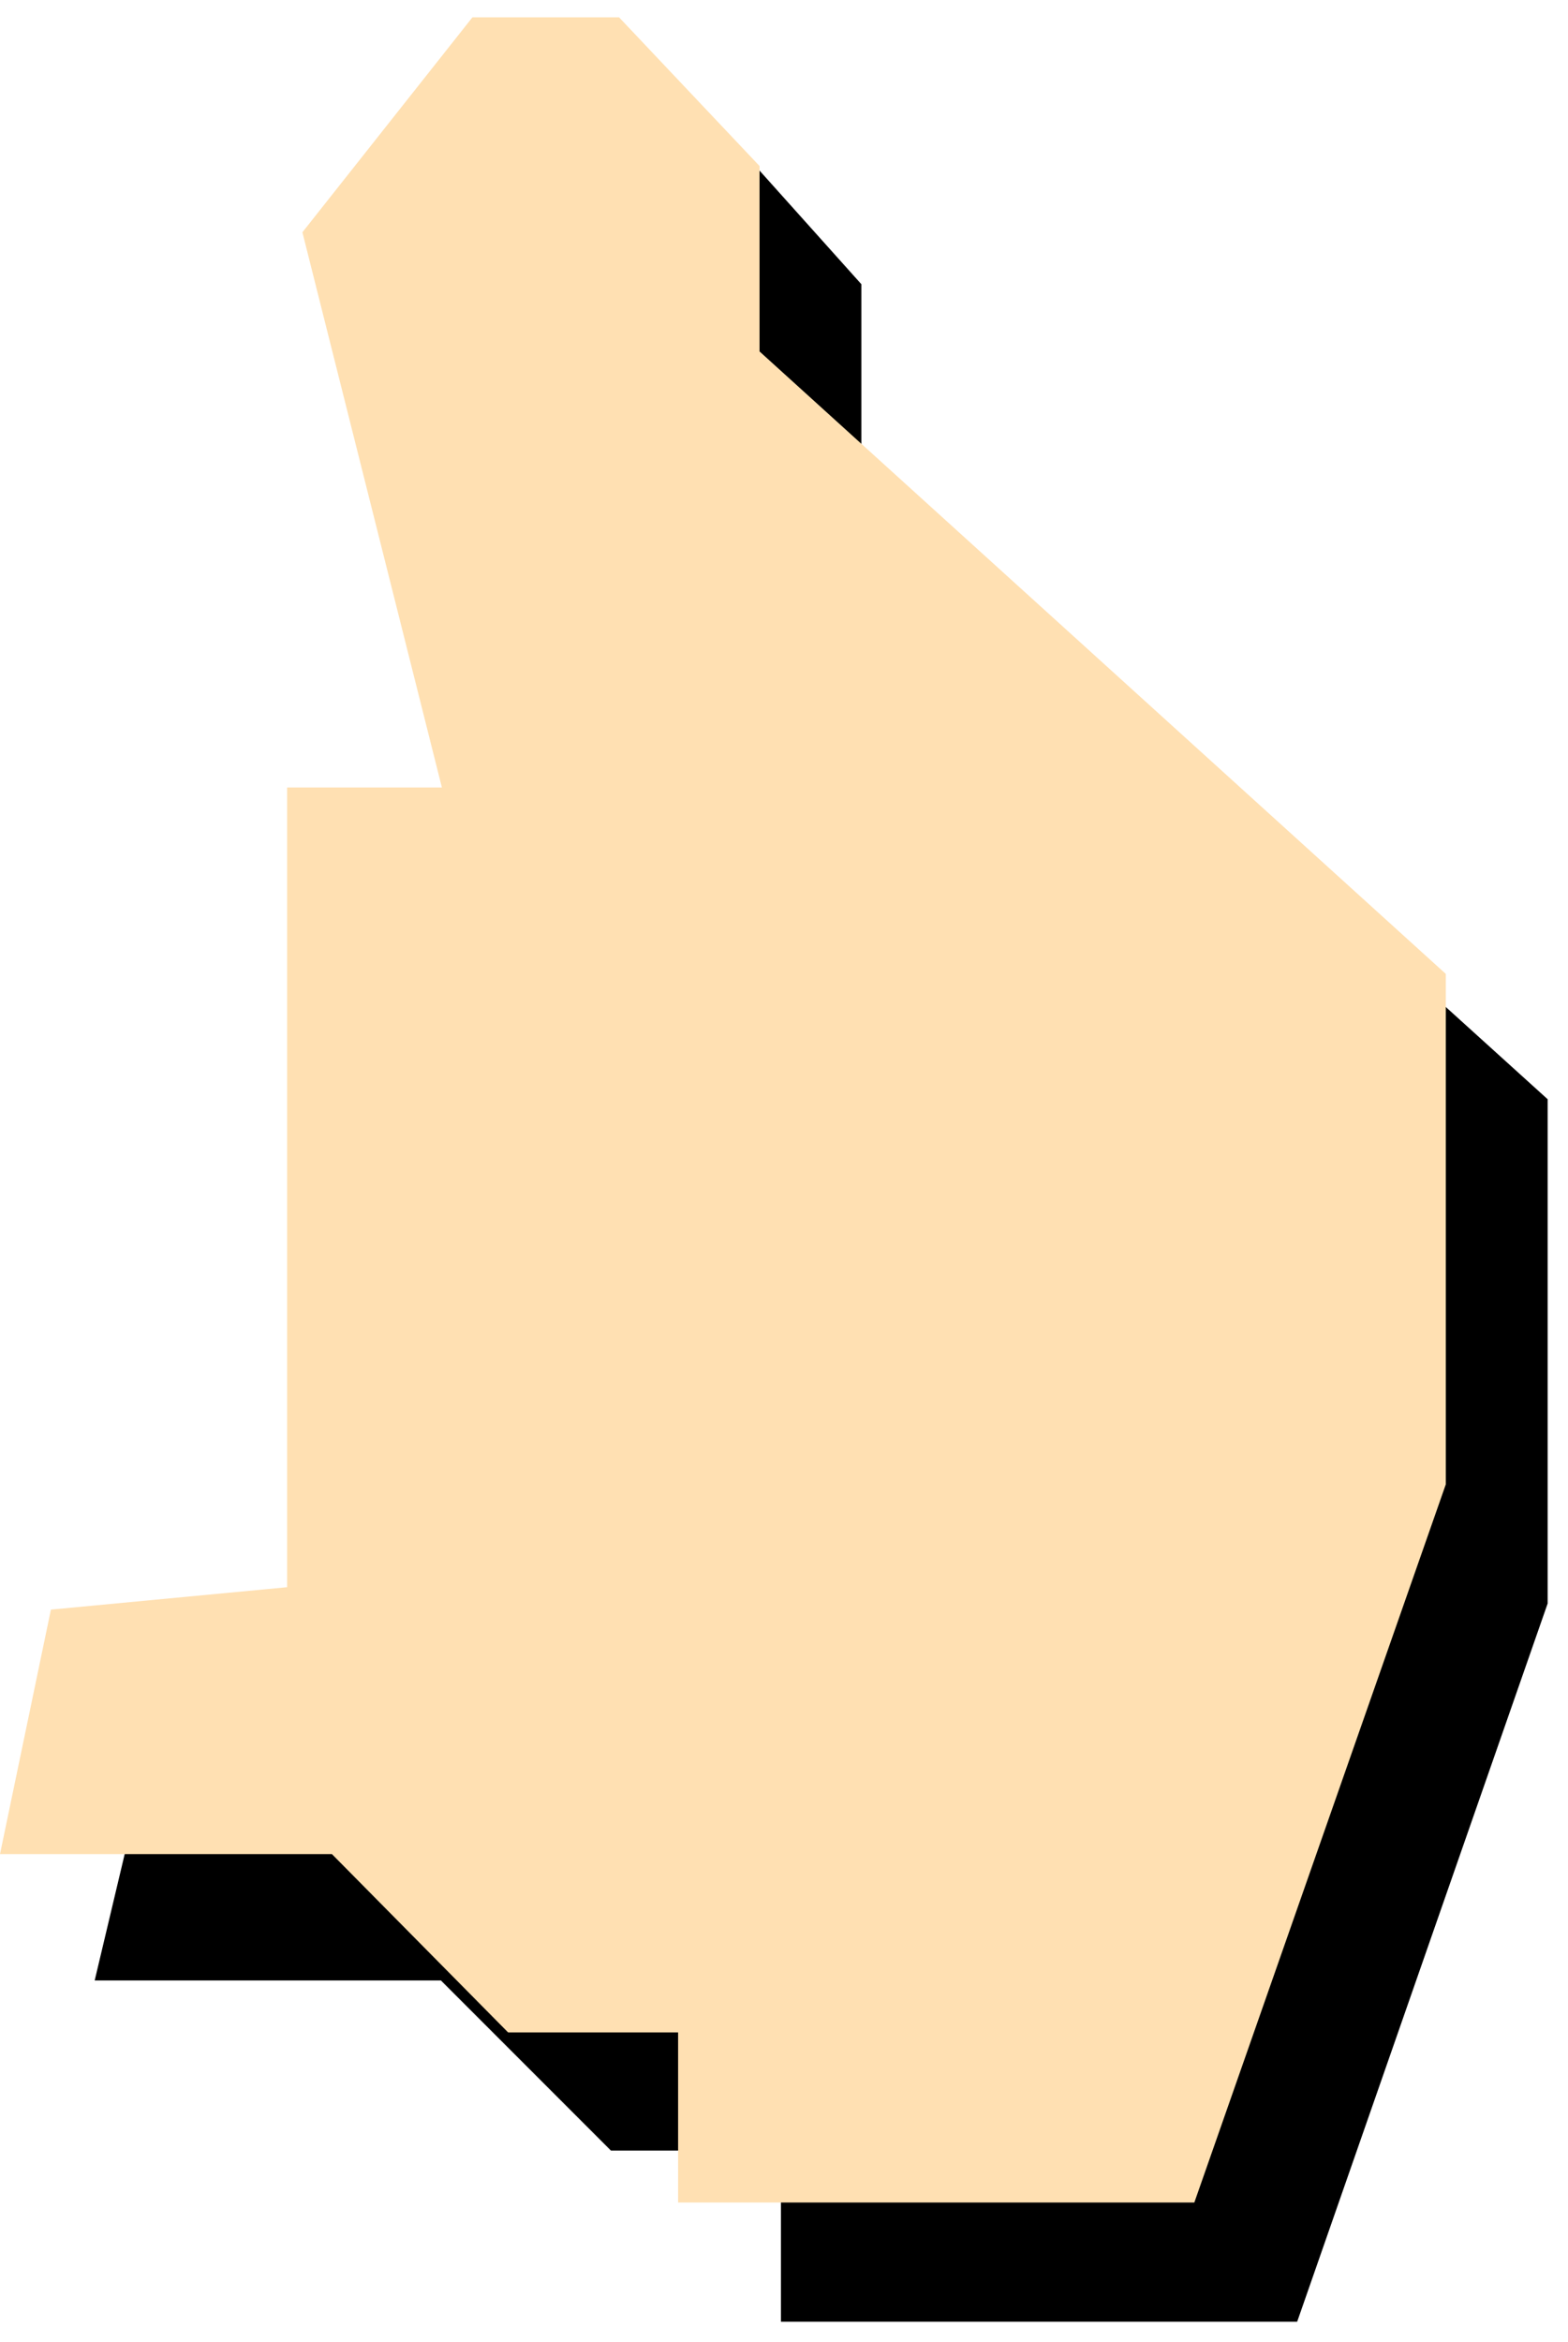 <svg xmlns="http://www.w3.org/2000/svg" fill-rule="evenodd" height="364.198" preserveAspectRatio="none" stroke-linecap="round" viewBox="0 0 1540 2299" width="243.96"><style>.pen1{stroke:none}</style><path class="pen1" style="fill:#000" d="M846 279 716 134H564L397 345l138 553H383v777l-233 29-57 240h340l167 167h167v168h507l246-705v-495L846 469V279z"/><path class="pen1" style="fill:#ffe0b2" d="M746 163 608 17H464L297 228l137 545H282v785l-232 22-50 240h326l173 175h167v167h507l247-705V956L746 345V163z"/></svg>
